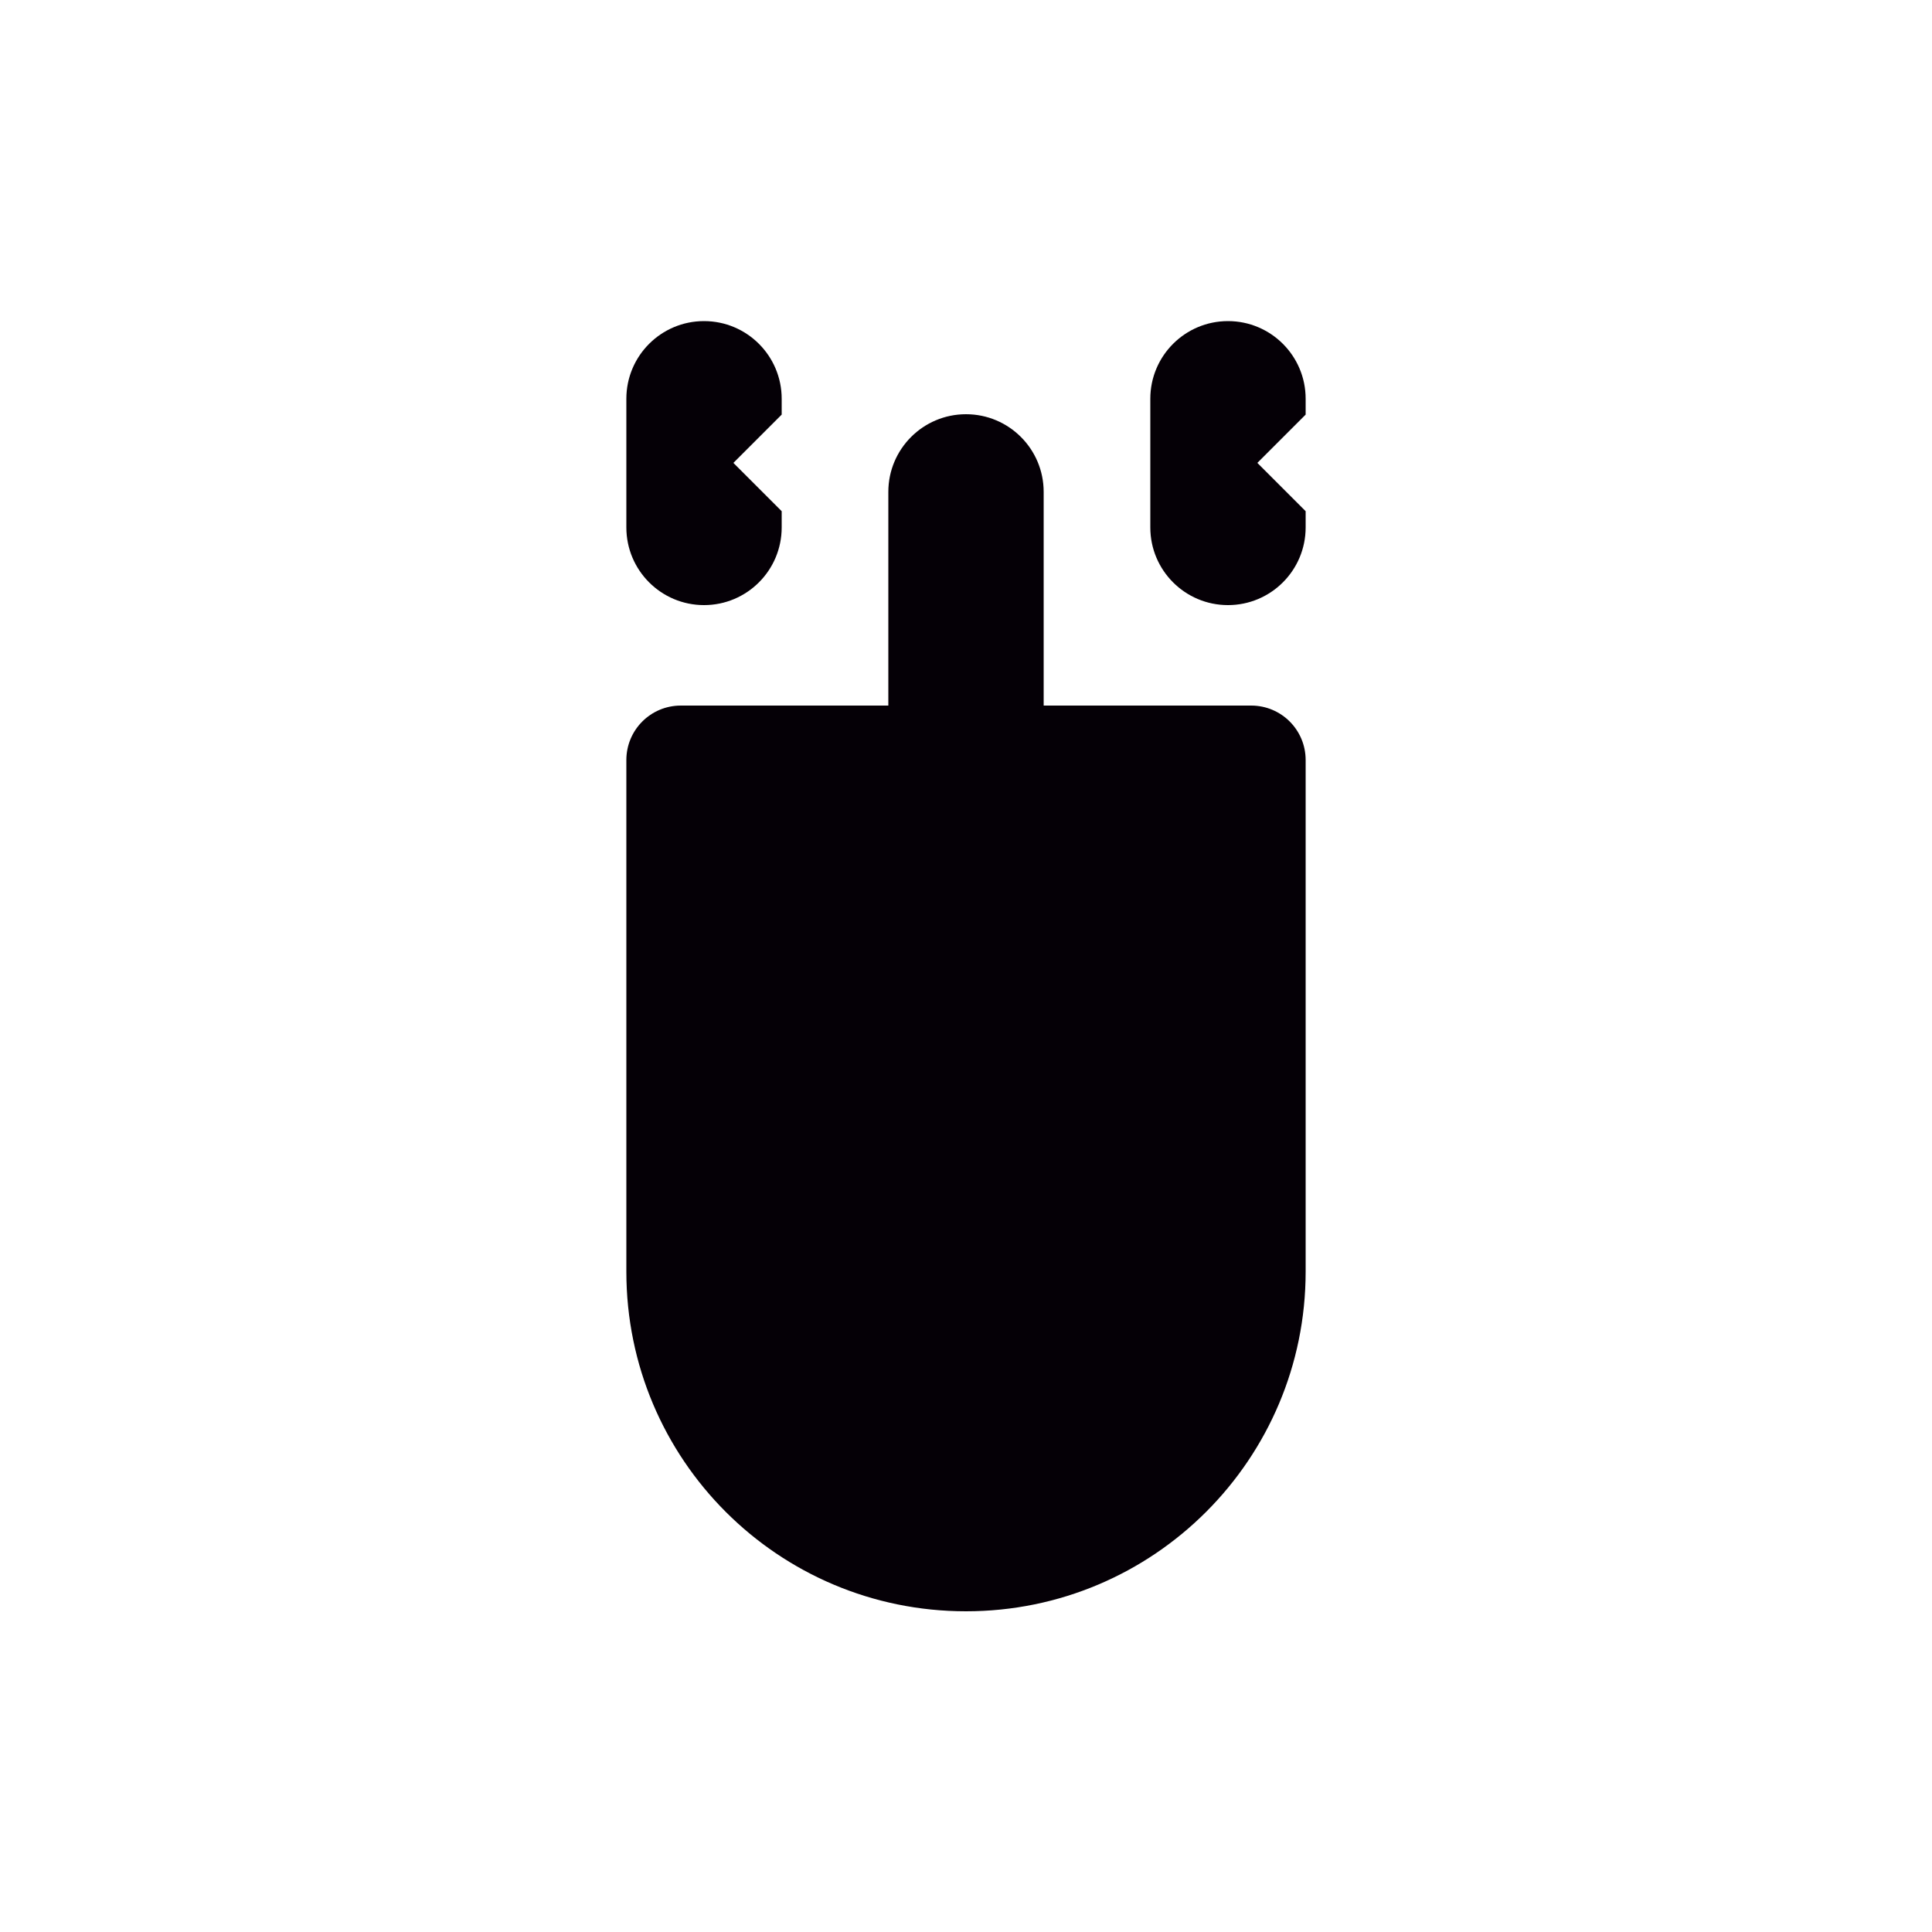 <svg id="Capa_1" data-name="Capa 1" xmlns="http://www.w3.org/2000/svg" viewBox="0 0 50 50">
  <defs>
    <style>
      .cls-1 {
        fill: #050006;
        stroke-width: 0px;
      }
    </style>
  </defs>
  <path class="cls-1" d="m33.79,19.67v13.24c0,4.85-3.93,8.79-8.79,8.79s-8.79-3.93-8.79-8.79v-13.24c0-.78.63-1.41,1.41-1.41h5.37v-5.53c0-1.11.9-2.01,2.01-2.01s2.01.9,2.01,2.01v5.53h5.37c.78,0,1.41.63,1.41,1.41Z"/>
  <path class="cls-1" d="m20.23,10.73l-1.25,1.25,1.25,1.25v.42c0,1.11-.9,2.01-2.01,2.01s-2.01-.9-2.01-2.01v-3.33c0-1.11.9-2.01,2.01-2.01s2.01.9,2.01,2.01v.42Z"/>
  <path class="cls-1" d="m33.79,10.73l-1.25,1.25,1.25,1.25v.42c0,1.11-.9,2.01-2.01,2.01s-2.01-.9-2.01-2.01v-3.33c0-1.11.9-2.01,2.01-2.01s2.01.9,2.01,2.01v.42Z"/>
</svg>